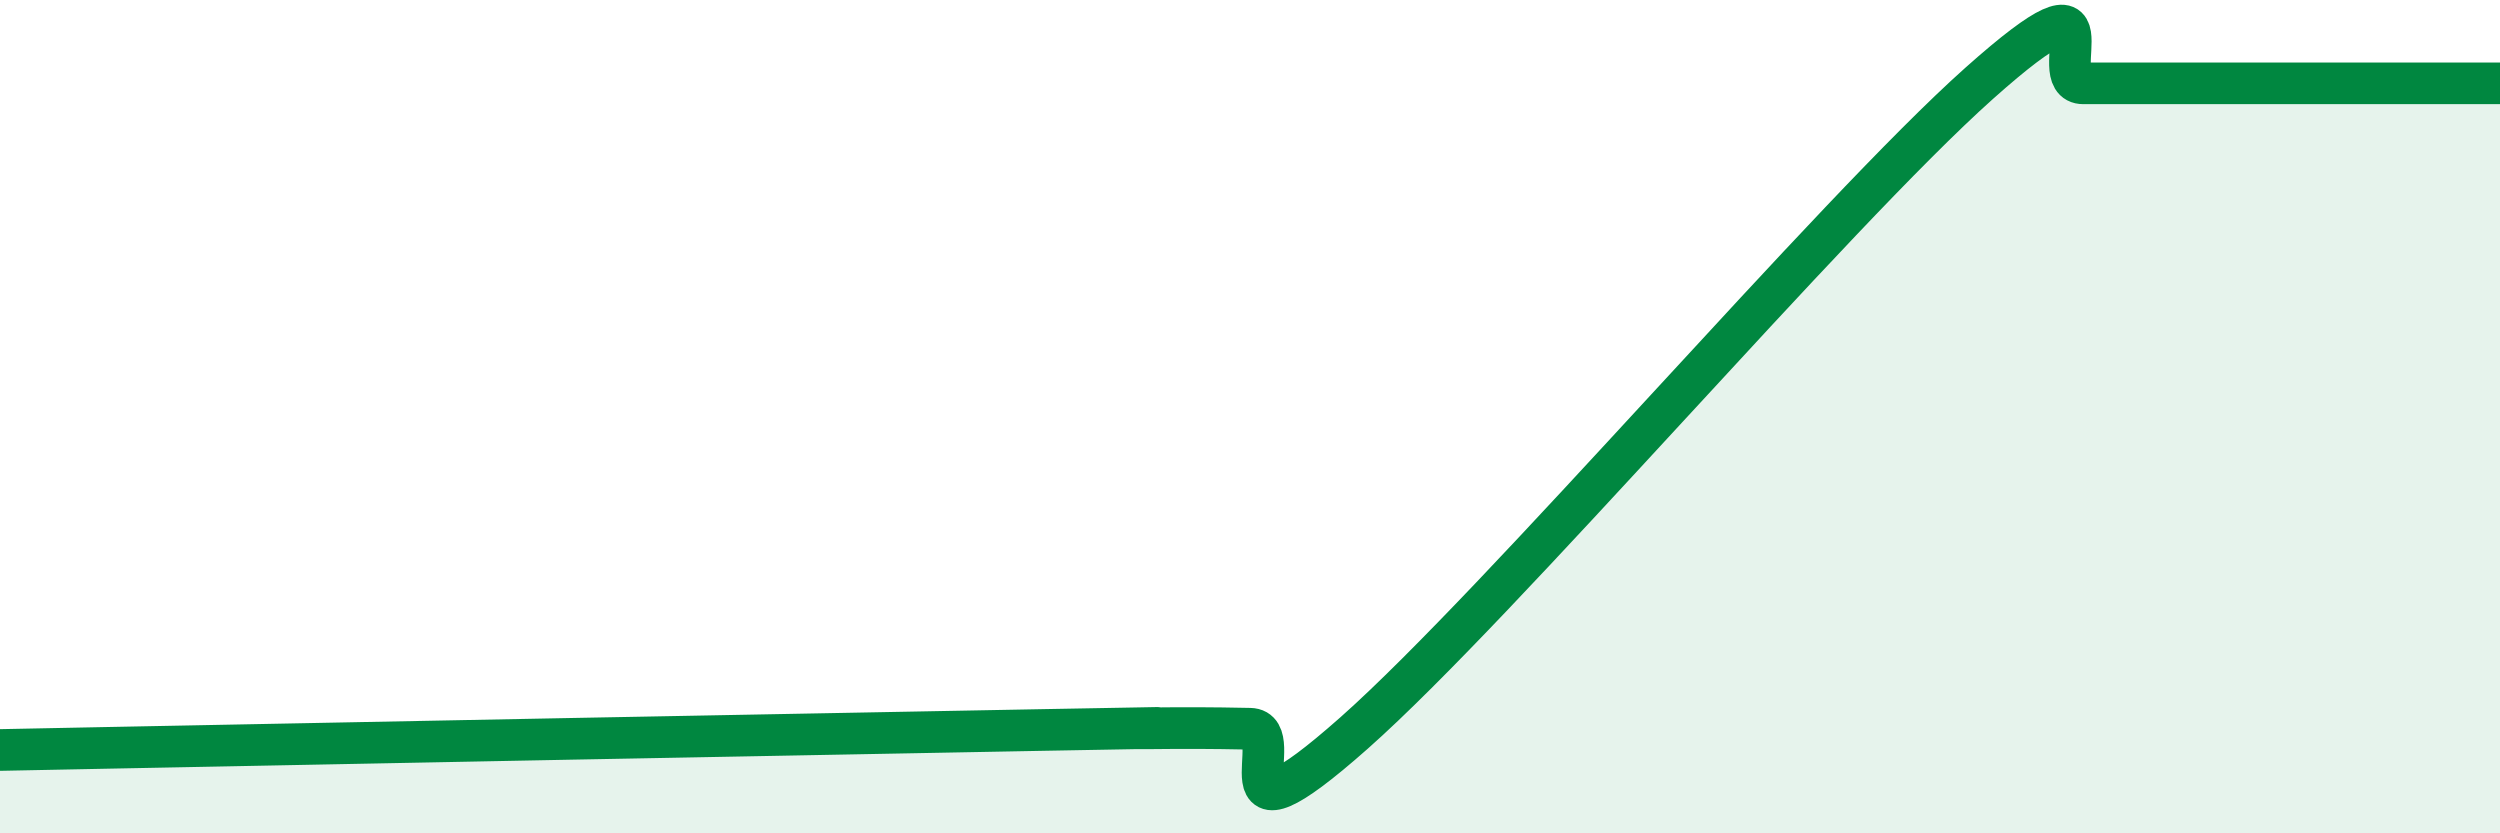
    <svg width="60" height="20" viewBox="0 0 60 20" xmlns="http://www.w3.org/2000/svg">
      <path
        d="M 0,18 C 0.5,17.99 -2.5,18.05 2.5,17.95 C 7.5,17.85 20,17.61 25,17.52 C 30,17.43 26.5,17.49 27.5,17.48 C 28.5,17.47 29,17.47 30,17.49 C 31,17.51 29,20.69 32.5,17.59 C 36,14.49 44,5.12 47.5,2 C 51,-1.12 49,2 50,2 C 51,2 51.5,2 52.5,2 C 53.5,2 53.5,2 55,2 C 56.5,2 59,2 60,2L60 20L0 20Z"
        fill="#008740"
        opacity="0.1"
        stroke-linecap="round"
        stroke-linejoin="round"
      />
      <path
        d="M 0,18 C 0.5,17.99 -2.5,18.05 2.5,17.95 C 7.5,17.85 20,17.61 25,17.52 C 30,17.43 26.5,17.49 27.5,17.48 C 28.5,17.47 29,17.47 30,17.49 C 31,17.51 29,20.69 32.5,17.59 C 36,14.49 44,5.12 47.5,2 C 51,-1.12 49,2 50,2 C 51,2 51.5,2 52.5,2 C 53.5,2 53.5,2 55,2 C 56.5,2 59,2 60,2"
        stroke="#008740"
        stroke-width="1"
        fill="none"
        stroke-linecap="round"
        stroke-linejoin="round"
      />
    </svg>
  